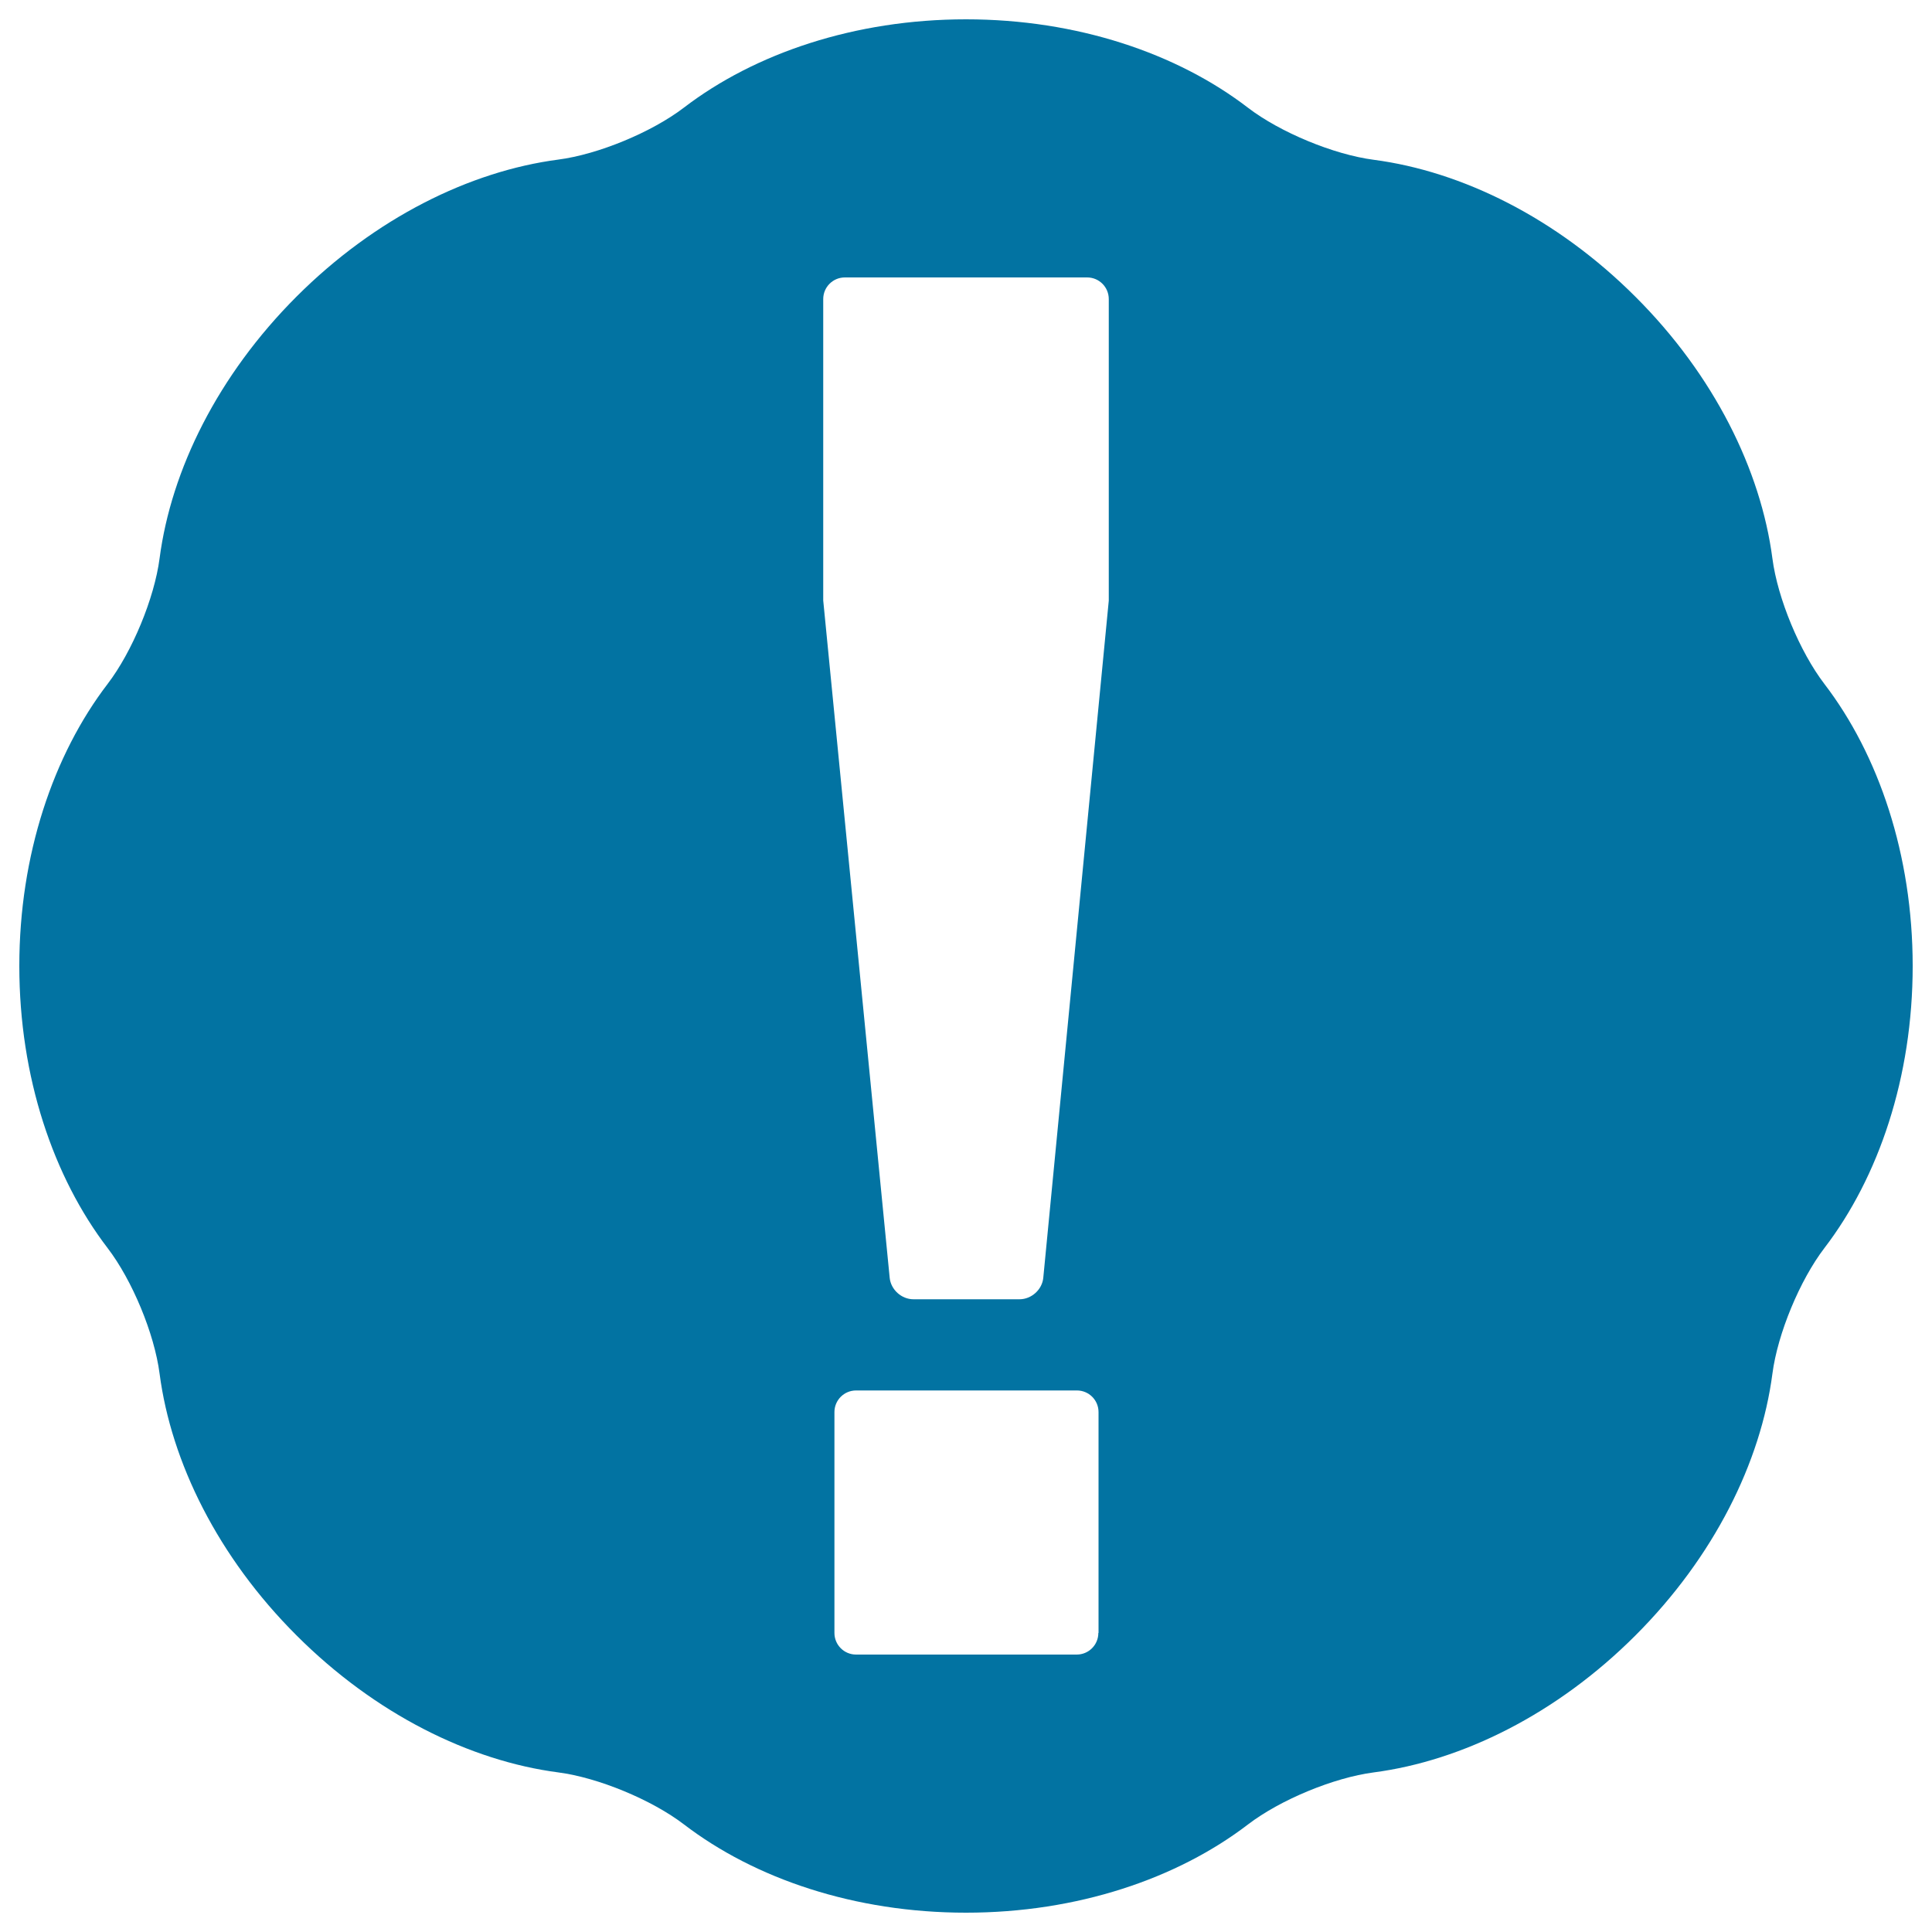 <svg xmlns="http://www.w3.org/2000/svg" viewBox="0 0 1000 1000" style="fill:#0273a2">
<title>Exclamation Sign SVG icon</title>
<g><g><path d="M917.4,289.1c-6-45.8-30.2-94.9-70.9-135.5c-40.7-40.7-89.7-64.9-135.5-70.9c-20.7-2.7-48.4-14.2-65-26.9C609.3,27.6,557.5,10,500,10c-57.5,0-109.3,17.6-146,45.7c-16.6,12.7-44.3,24.2-65,26.9c-45.8,6-94.8,30.2-135.5,70.9c-40.7,40.7-64.9,89.7-70.9,135.5c-2.7,20.7-14.2,48.4-26.9,65C27.6,390.7,10,442.5,10,500c0,57.5,17.6,109.3,45.7,146c12.7,16.6,24.2,44.2,26.9,65c6,45.8,30.2,94.9,70.9,135.5c40.7,40.7,89.7,64.9,135.5,70.9c20.7,2.7,48.4,14.2,65,26.9c36.7,28.1,88.4,45.7,146,45.7s109.3-17.6,146-45.7c16.6-12.7,44.3-24.2,65-26.9c45.8-6,94.8-30.2,135.5-70.9c40.7-40.7,64.9-89.7,70.9-135.5c2.7-20.7,14.2-48.4,26.9-65c28.1-36.7,45.7-88.4,45.7-146c0-57.5-17.6-109.3-45.7-146C931.6,337.4,920.1,309.8,917.4,289.1z M568.5,845.2c0,6.2-5,11.2-11.2,11.2H443.1c-6.2,0-11.2-5-11.2-11.2V730.9c0-6.2,5-11.2,11.2-11.2h114.3c6.2,0,11.2,5,11.2,11.2V845.2z M573.9,310.9L540,661.4c-0.6,6.1-6.1,11.1-12.3,11.1h-54.9c-6.2,0-11.7-5-12.3-11.1l-34.4-350.6v-156c0-6.2,5-11.2,11.2-11.2h125.4c6.2,0,11.2,5,11.2,11.2V310.9L573.9,310.9z"/></g></g>
</svg>